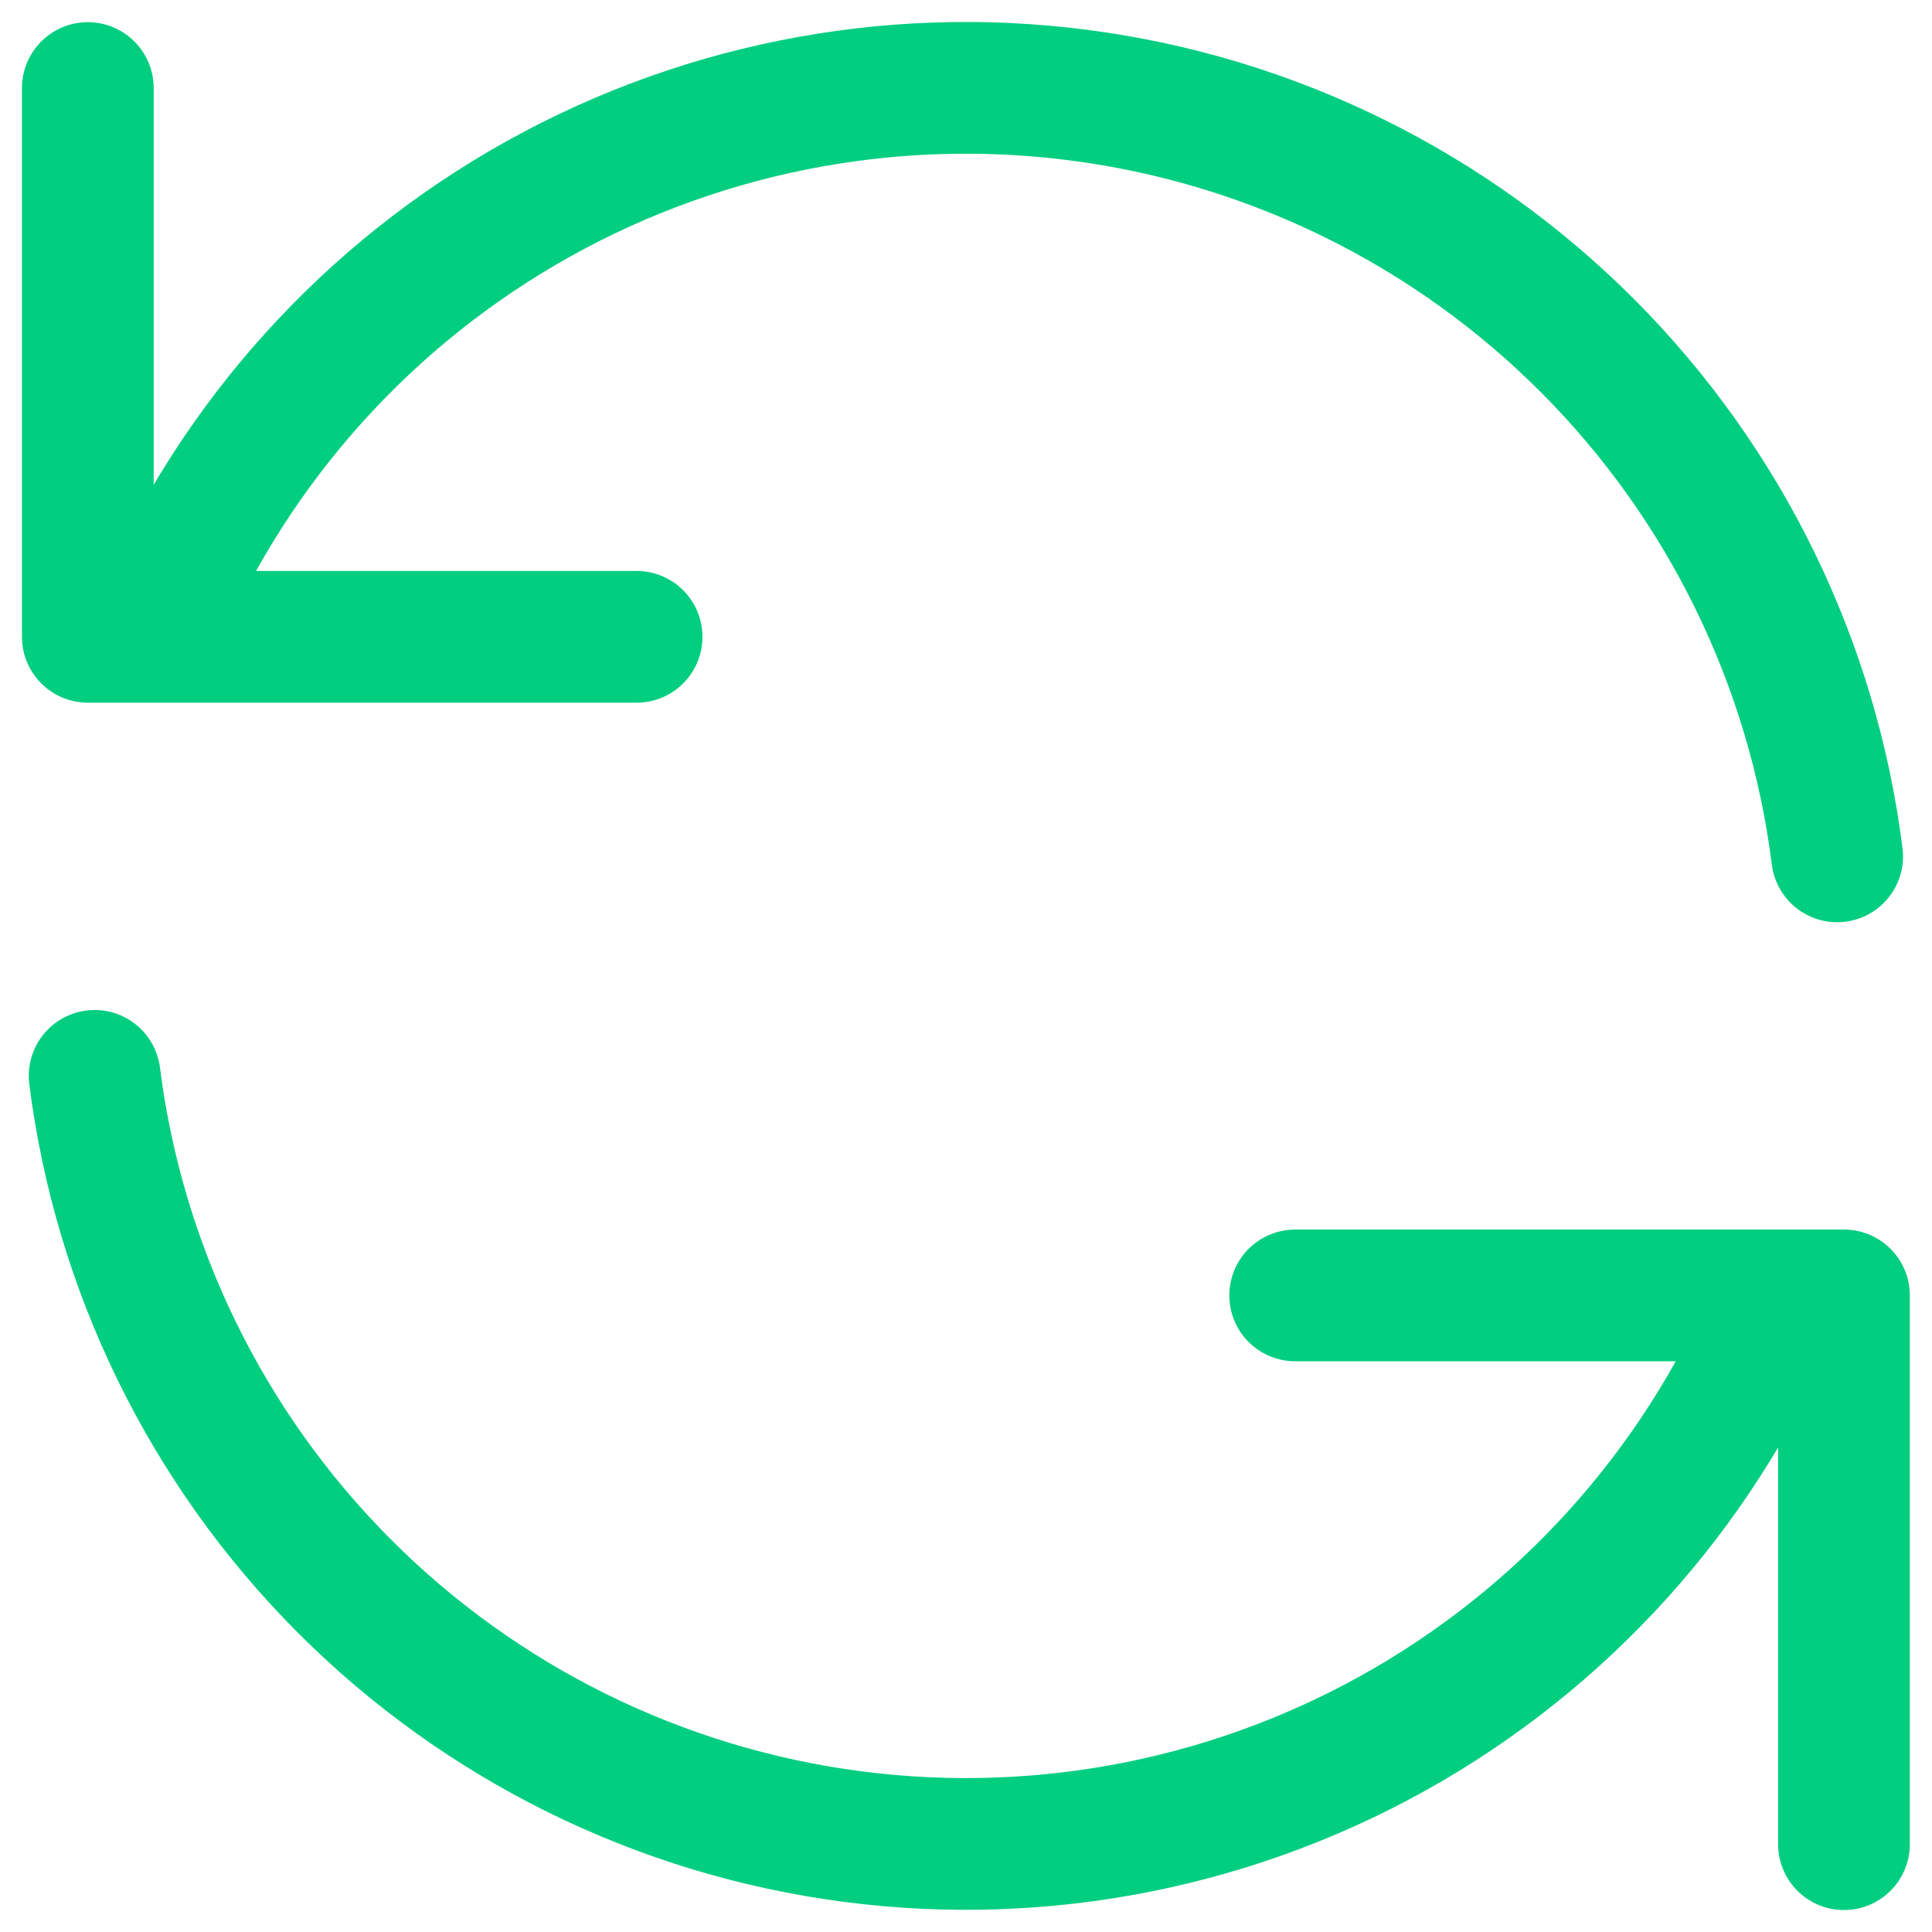 <svg width="44" height="44" viewBox="0 0 44 44" fill="none" xmlns="http://www.w3.org/2000/svg">
<path d="M2 2.005V14.503H3.455M41.84 19.503C41.288 15.11 39.293 11.025 36.169 7.888C33.046 4.751 28.97 2.739 24.58 2.168C20.19 1.596 15.734 2.497 11.911 4.729C8.088 6.961 5.114 10.399 3.455 14.503M3.455 14.503H14.498M41.995 42V29.502H40.543M40.543 29.502C38.881 33.603 35.906 37.038 32.084 39.269C28.261 41.499 23.807 42.399 19.418 41.827C15.03 41.256 10.954 39.245 7.831 36.11C4.707 32.975 2.711 28.893 2.155 24.502M40.543 29.502H29.497" stroke="#02CE80" stroke-width="3" stroke-linecap="round" stroke-linejoin="round"/>
</svg>
